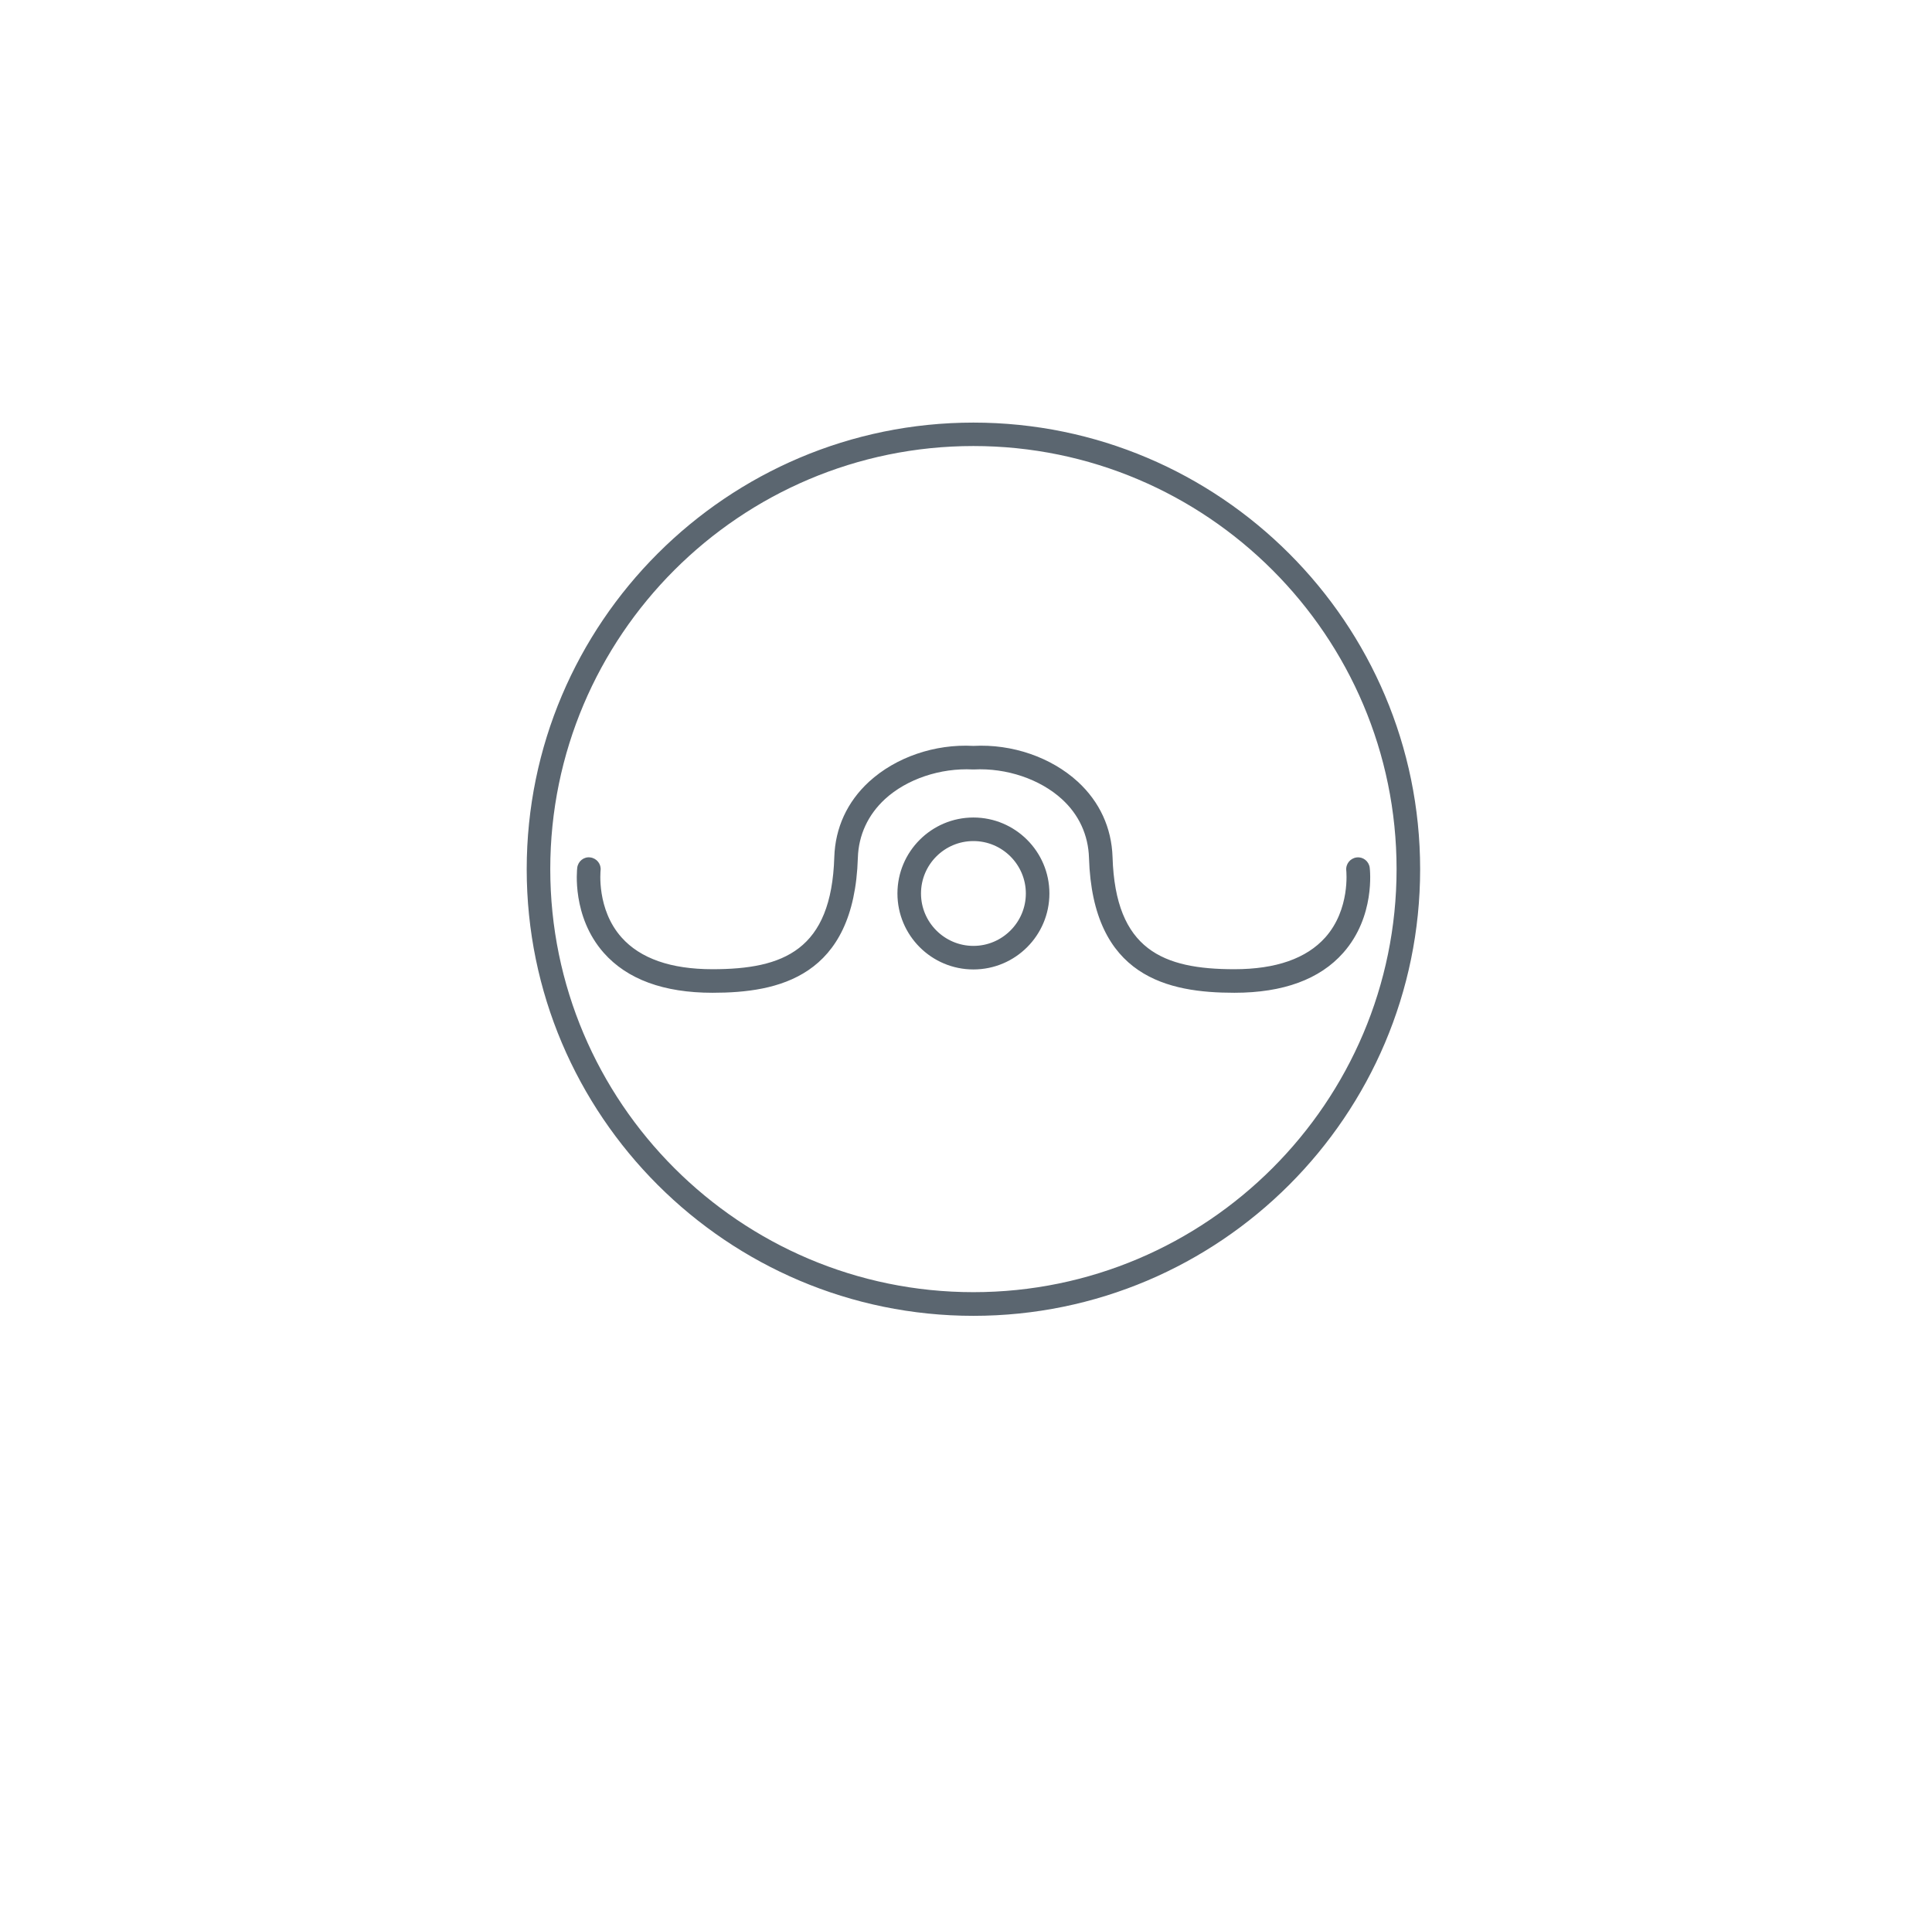 <svg xmlns="http://www.w3.org/2000/svg" fill="none" viewBox="0 0 164 163" height="163" width="164">
<path fill="#5B6670" d="M82.63 111.72C61.72 111.72 44.71 94.71 44.71 73.8C44.71 52.89 61.72 35.88 82.63 35.88C103.54 35.88 120.55 52.89 120.55 73.8C120.55 94.71 103.54 111.72 82.63 111.72ZM82.63 37.87C62.82 37.87 46.71 53.99 46.71 73.79C46.71 93.59 62.82 109.71 82.63 109.71C102.44 109.71 118.55 93.59 118.55 73.79C118.55 53.99 102.44 37.87 82.63 37.87ZM104.78 84.29C99.2 84.29 92.75 82.99 92.44 72.83C92.38 70.9 91.59 69.17 90.14 67.85C88.28 66.15 85.43 65.19 82.68 65.33H82.63H82.58C79.83 65.19 76.98 66.14 75.12 67.85C73.68 69.18 72.88 70.9 72.82 72.83C72.51 82.98 66.06 84.29 60.48 84.29C56.34 84.29 53.24 83.15 51.25 80.9C48.53 77.82 48.98 73.83 49 73.67C49.07 73.12 49.57 72.72 50.11 72.8C50.66 72.87 51.05 73.37 50.98 73.91C50.98 73.94 50.63 77.2 52.76 79.59C54.35 81.38 56.95 82.29 60.48 82.29C66.51 82.29 70.58 80.67 70.82 72.77C70.9 70.28 71.92 68.07 73.77 66.37C76.03 64.3 79.34 63.15 82.63 63.33C85.92 63.15 89.23 64.3 91.49 66.37C93.34 68.07 94.36 70.28 94.44 72.77C94.68 80.67 98.75 82.29 104.78 82.29C108.31 82.29 110.9 81.38 112.5 79.59C114.63 77.2 114.28 73.94 114.28 73.91C114.22 73.36 114.61 72.87 115.16 72.8C115.7 72.73 116.2 73.12 116.27 73.67C116.29 73.84 116.75 77.82 114.02 80.9C112.03 83.15 108.92 84.29 104.79 84.29H104.78ZM82.63 82.31C79.07 82.31 76.18 79.42 76.18 75.86C76.18 72.3 79.08 69.41 82.63 69.41C86.18 69.41 89.08 72.3 89.08 75.86C89.08 79.42 86.19 82.31 82.63 82.31ZM82.63 71.41C80.17 71.41 78.18 73.41 78.18 75.86C78.18 78.31 80.18 80.31 82.63 80.31C85.08 80.31 87.08 78.31 87.08 75.86C87.08 73.41 85.08 71.41 82.63 71.41Z"></path>
</svg>

